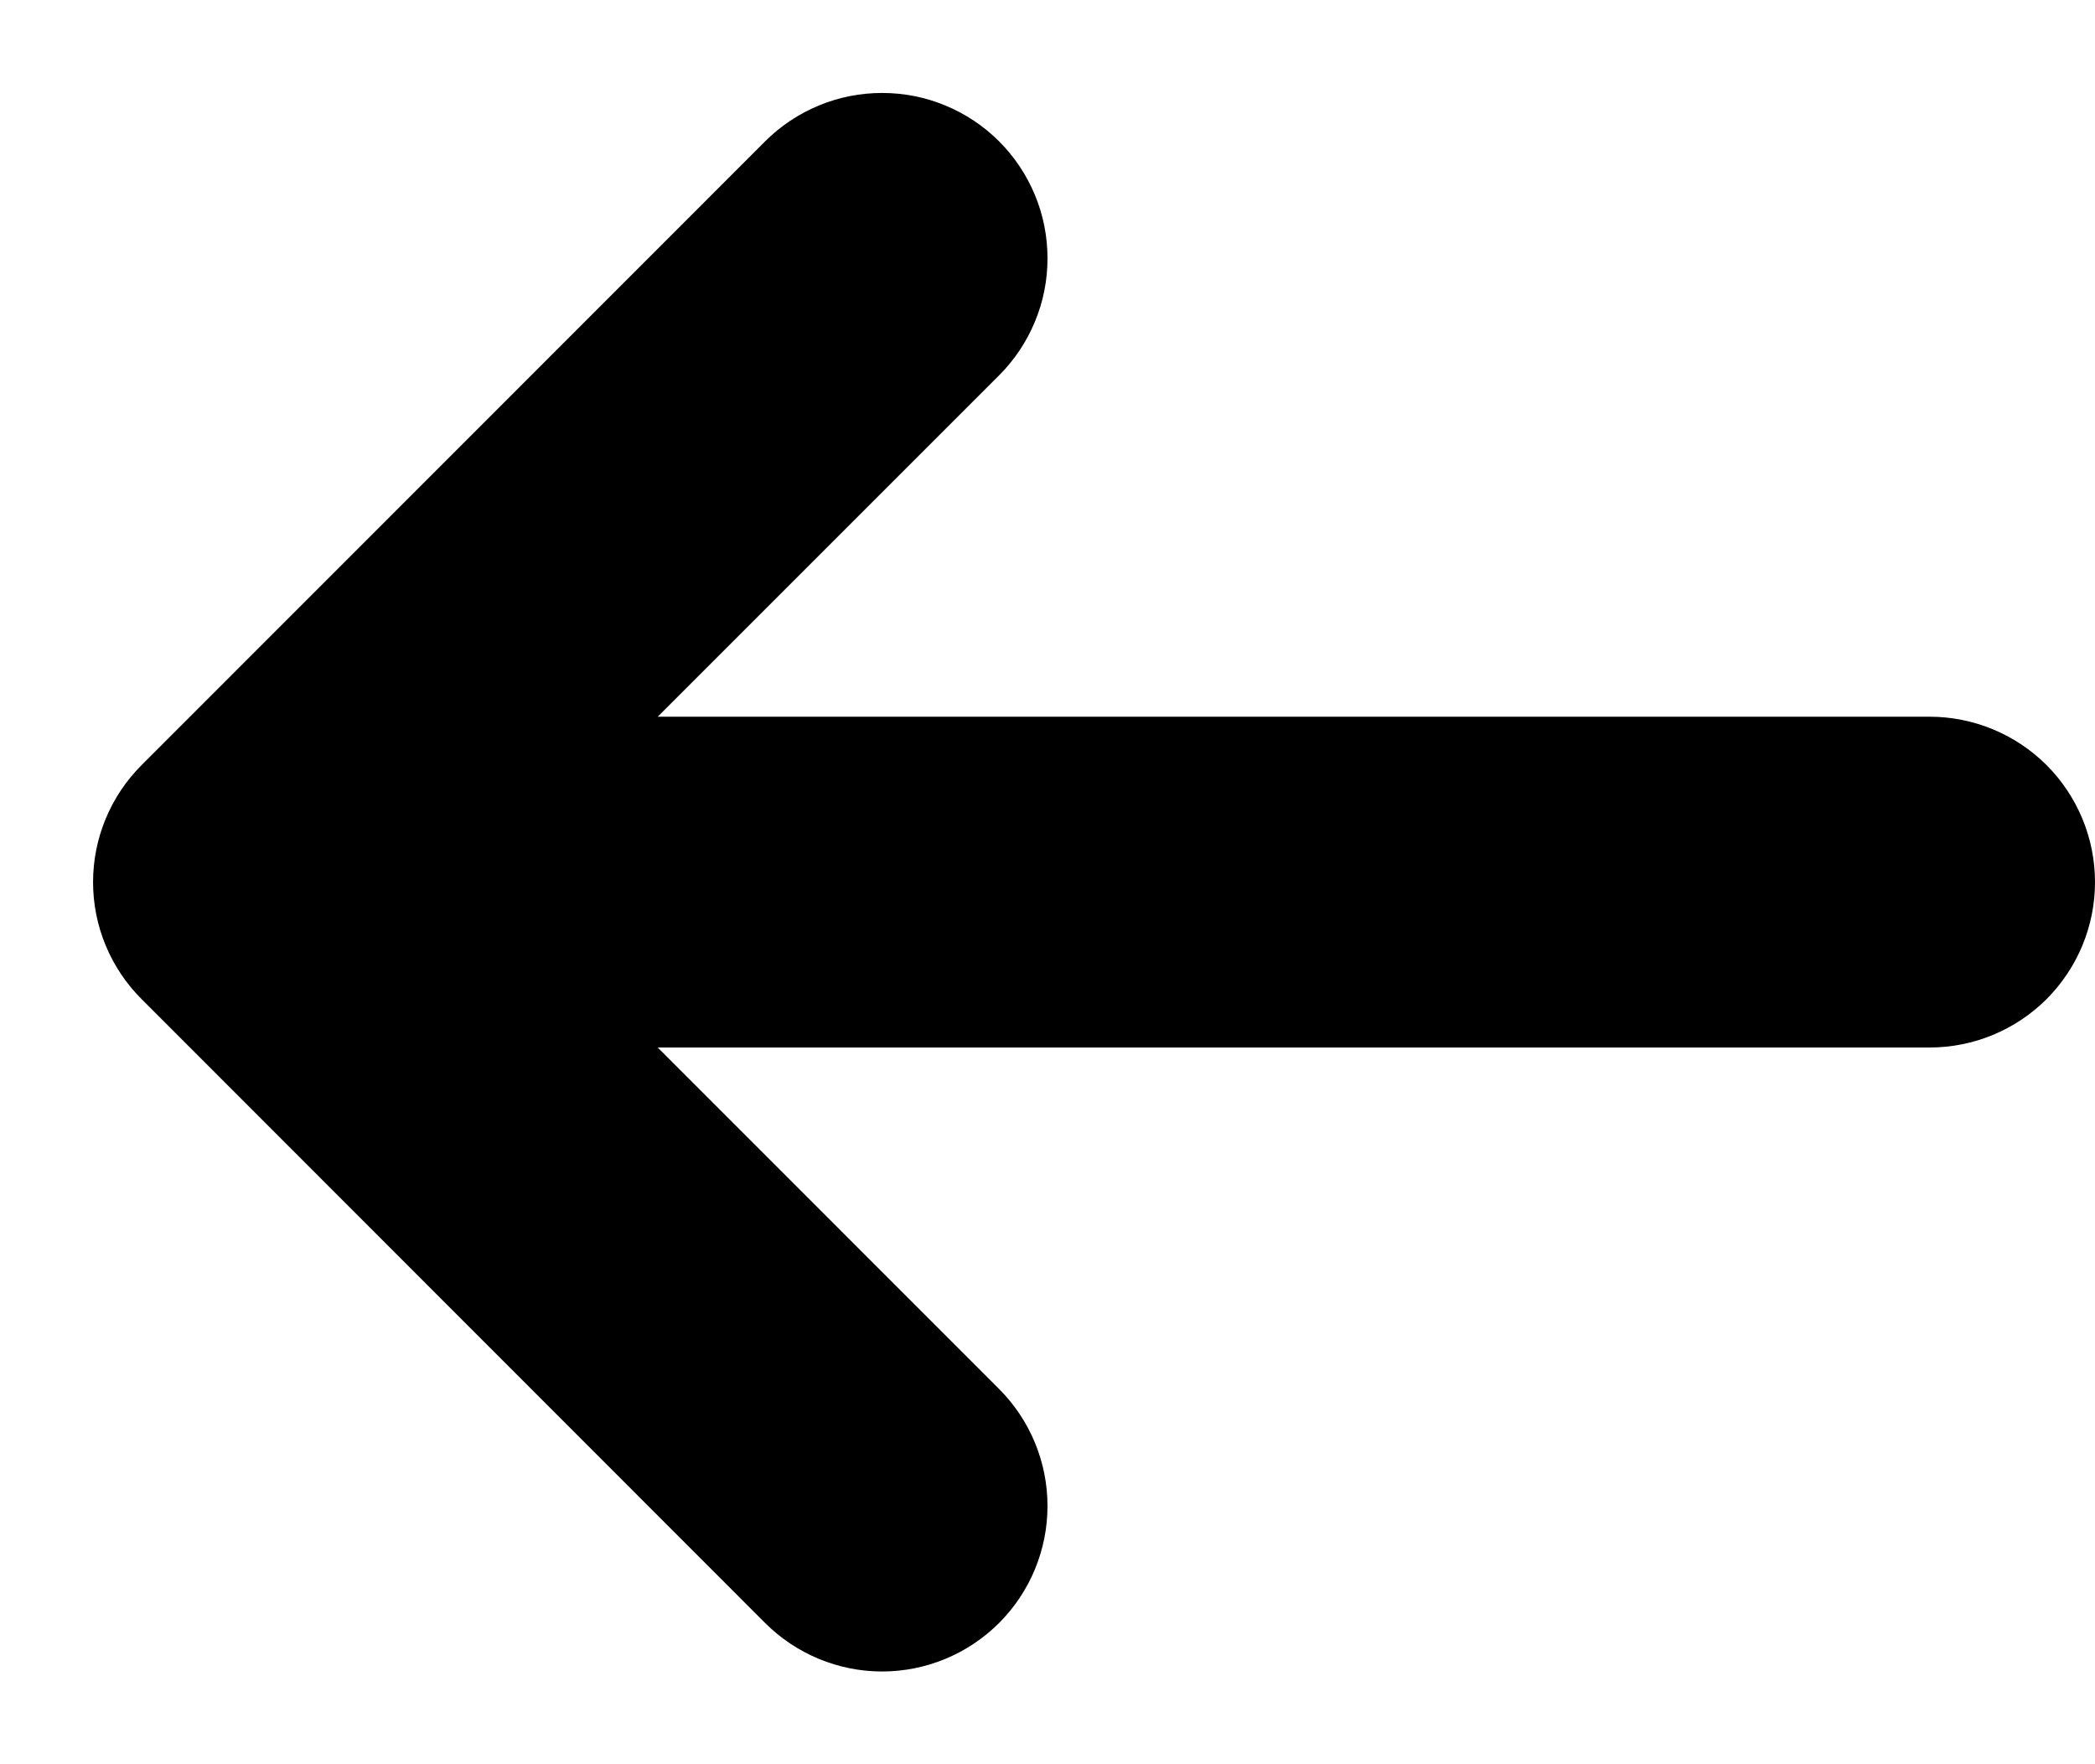 <svg width="19" height="16" viewBox="0 0 19 16" fill="none" xmlns="http://www.w3.org/2000/svg">
<path d="M1.283 6.94C1.002 7.221 0.844 7.603 0.844 8C0.844 8.398 1.002 8.779 1.283 9.06L6.939 14.719C7.22 15 7.602 15.159 8 15.159C8.398 15.159 8.78 15 9.061 14.719C9.342 14.438 9.5 14.056 9.5 13.658C9.5 13.26 9.342 12.878 9.061 12.597L5.965 9.5H17.5C17.898 9.5 18.279 9.342 18.561 9.061C18.842 8.779 19 8.398 19 8C19 7.602 18.842 7.221 18.561 6.939C18.279 6.658 17.898 6.5 17.5 6.5H5.965L9.061 3.404C9.2 3.265 9.311 3.099 9.386 2.917C9.462 2.735 9.5 2.54 9.5 2.343C9.5 2.146 9.462 1.951 9.386 1.769C9.311 1.587 9.2 1.421 9.061 1.282C8.922 1.143 8.756 1.032 8.574 0.957C8.392 0.881 8.197 0.843 8 0.843C7.803 0.843 7.608 0.881 7.426 0.957C7.244 1.032 7.078 1.143 6.939 1.282L1.283 6.94Z" fill="black"/>
</svg>
